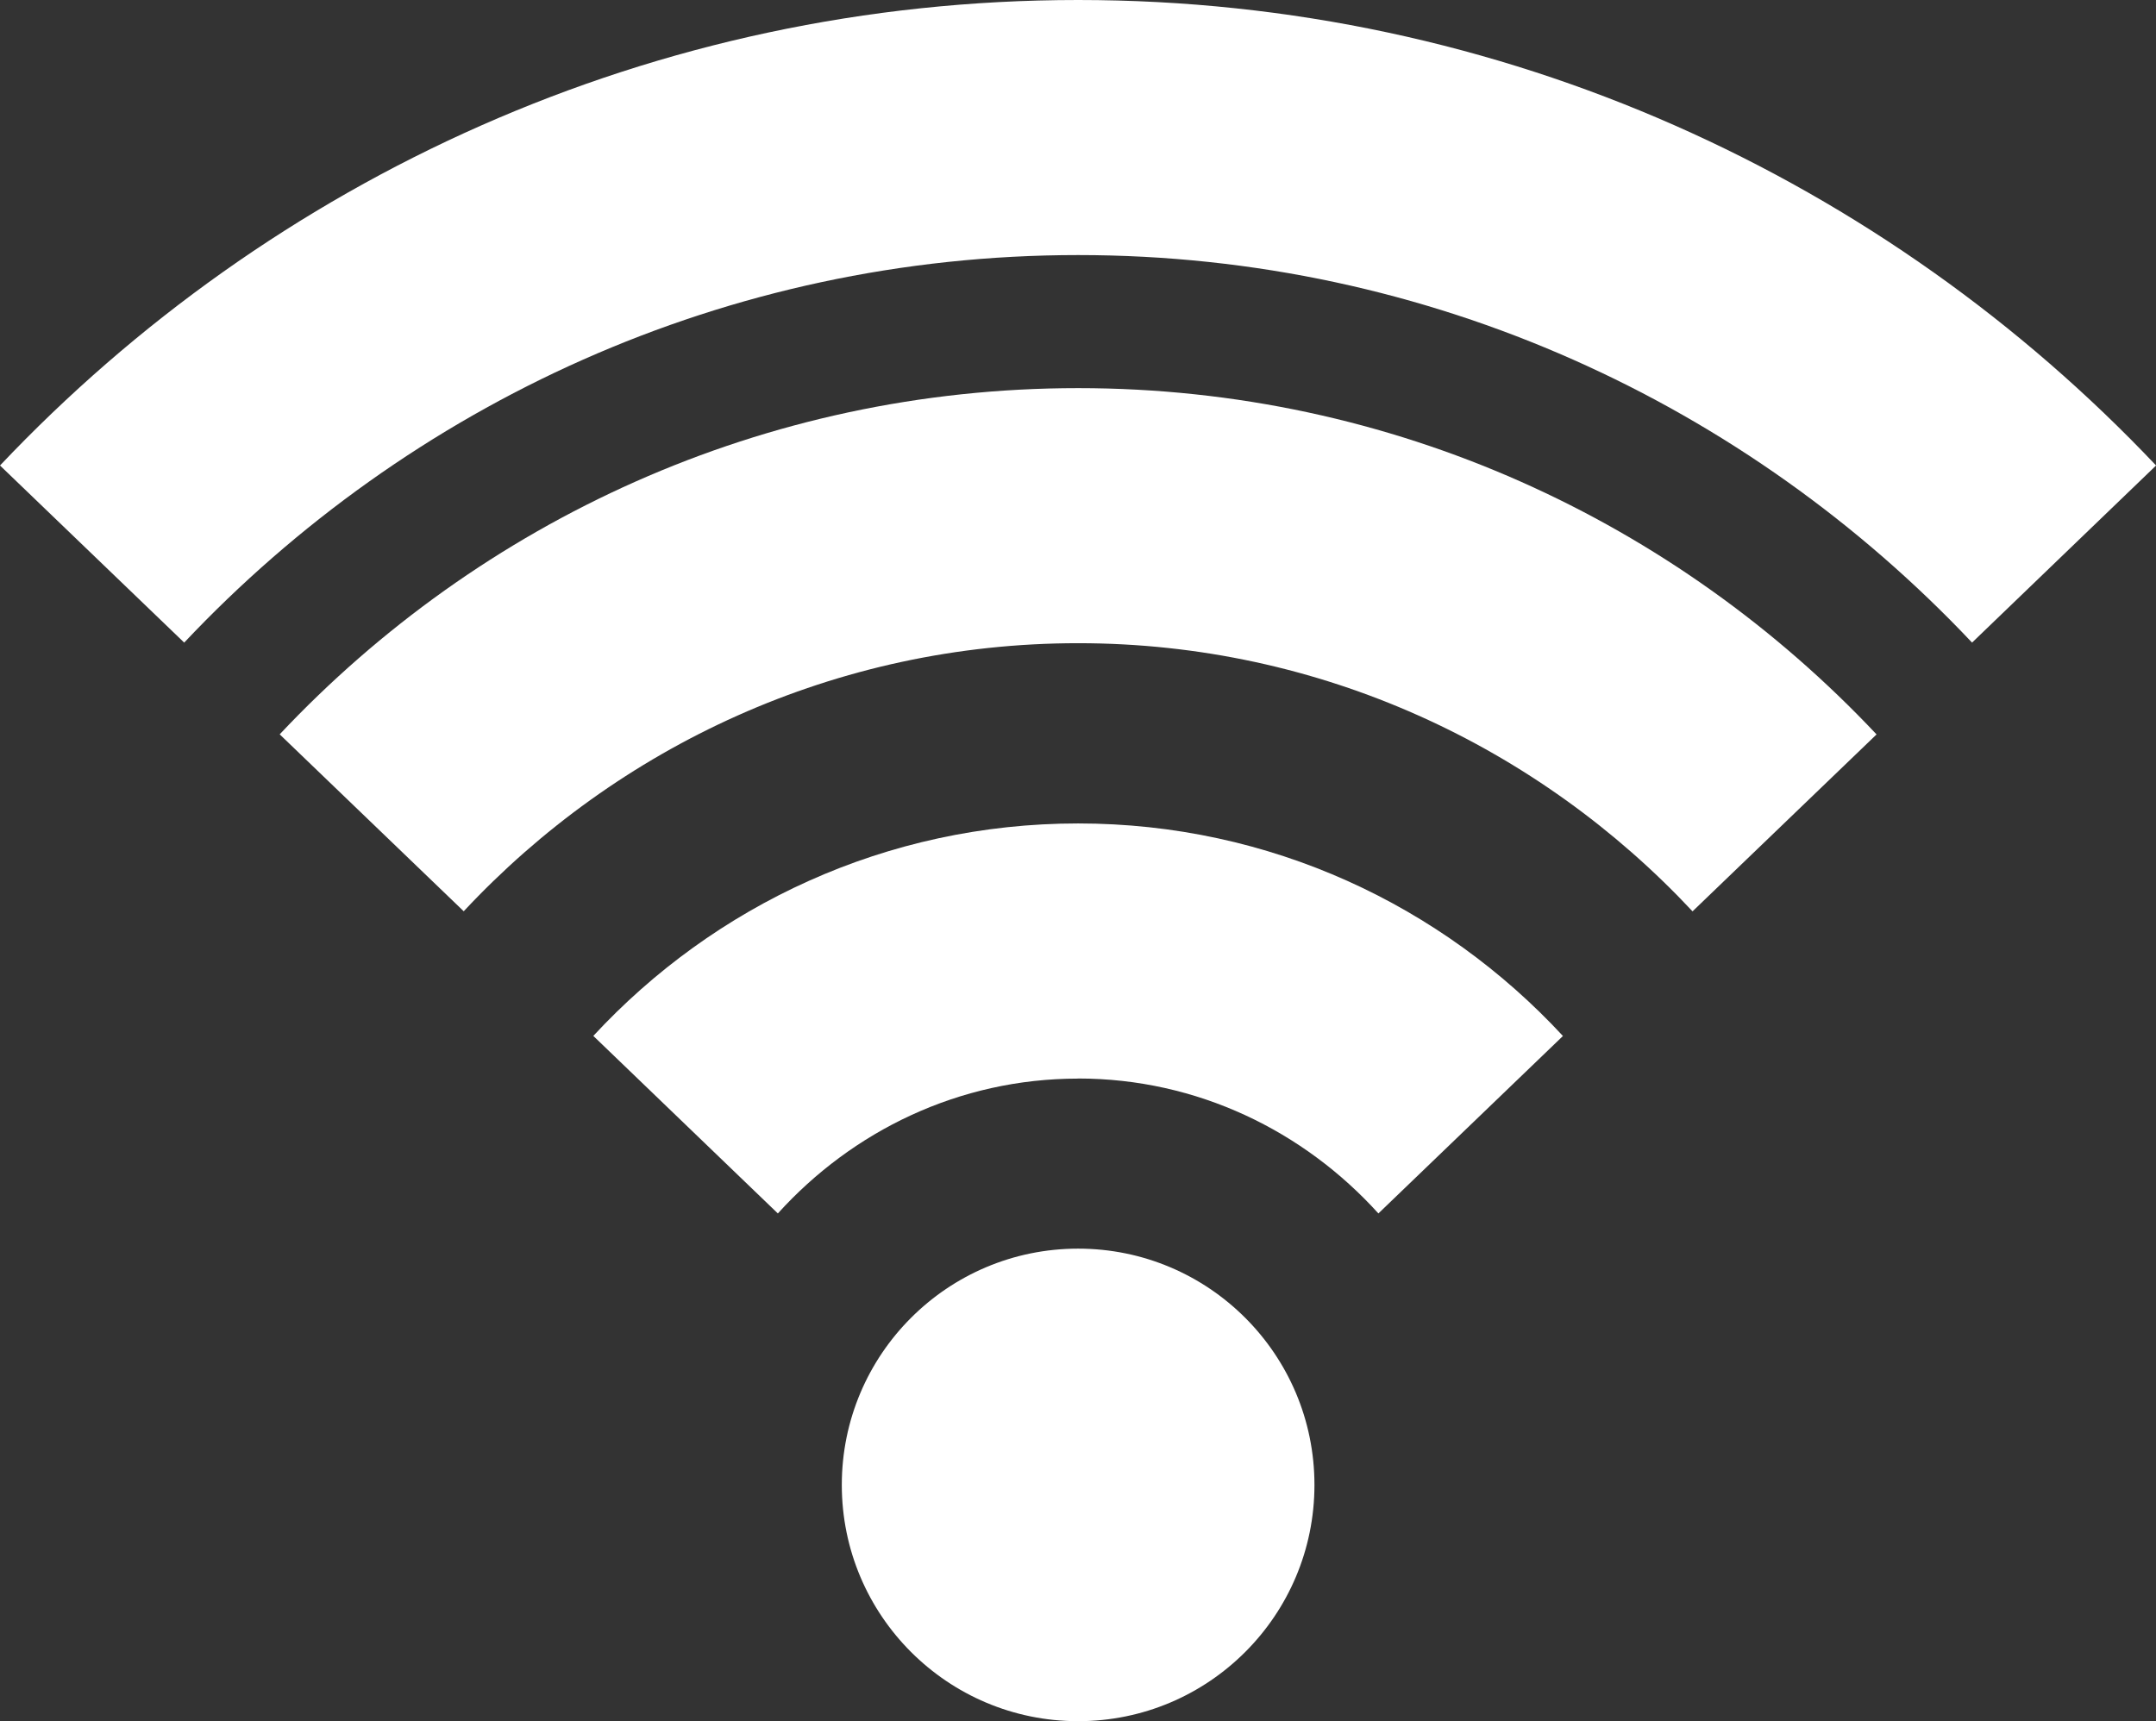 <?xml version="1.0" encoding="UTF-8"?><svg id="_レイヤー_2" xmlns="http://www.w3.org/2000/svg" viewBox="0 0 253.53 202.45"><rect x="0" y="0" width="253.53" height="202.45" fill="#333333" stroke="none"/><defs><style>.cls-1{fill:#fff;}</style></defs><g id="_レイヤー_1-2"><circle class="cls-1" cx="126.78" cy="174.65" r="27.79"/><path class="cls-1" d="M126.78,126.85c14.04,0,26.56,6.2,35.31,15.87l21.7-20.87c-14.2-15.34-34.45-25-57.01-25s-42.81,9.65-57.01,24.99l21.7,20.88c8.75-9.67,21.27-15.86,35.31-15.86Z"/><path class="cls-1" d="M32.89,86.37l21.64,20.81c18.07-19.35,43.73-31.53,72.25-31.53s54.16,12.19,72.25,31.54l21.64-20.81c-23.54-25.02-56.84-40.73-93.89-40.73s-70.37,15.71-93.89,40.72Z"/><path class="cls-1" d="M126.78,0C76.8,0,31.84,21.1,0,54.75l21.66,20.83c26.39-27.99,63.69-45.58,105.12-45.58s78.71,17.59,105.12,45.58l21.64-20.83C221.7,21.11,176.76,0,126.78,0Z"/></g></svg>